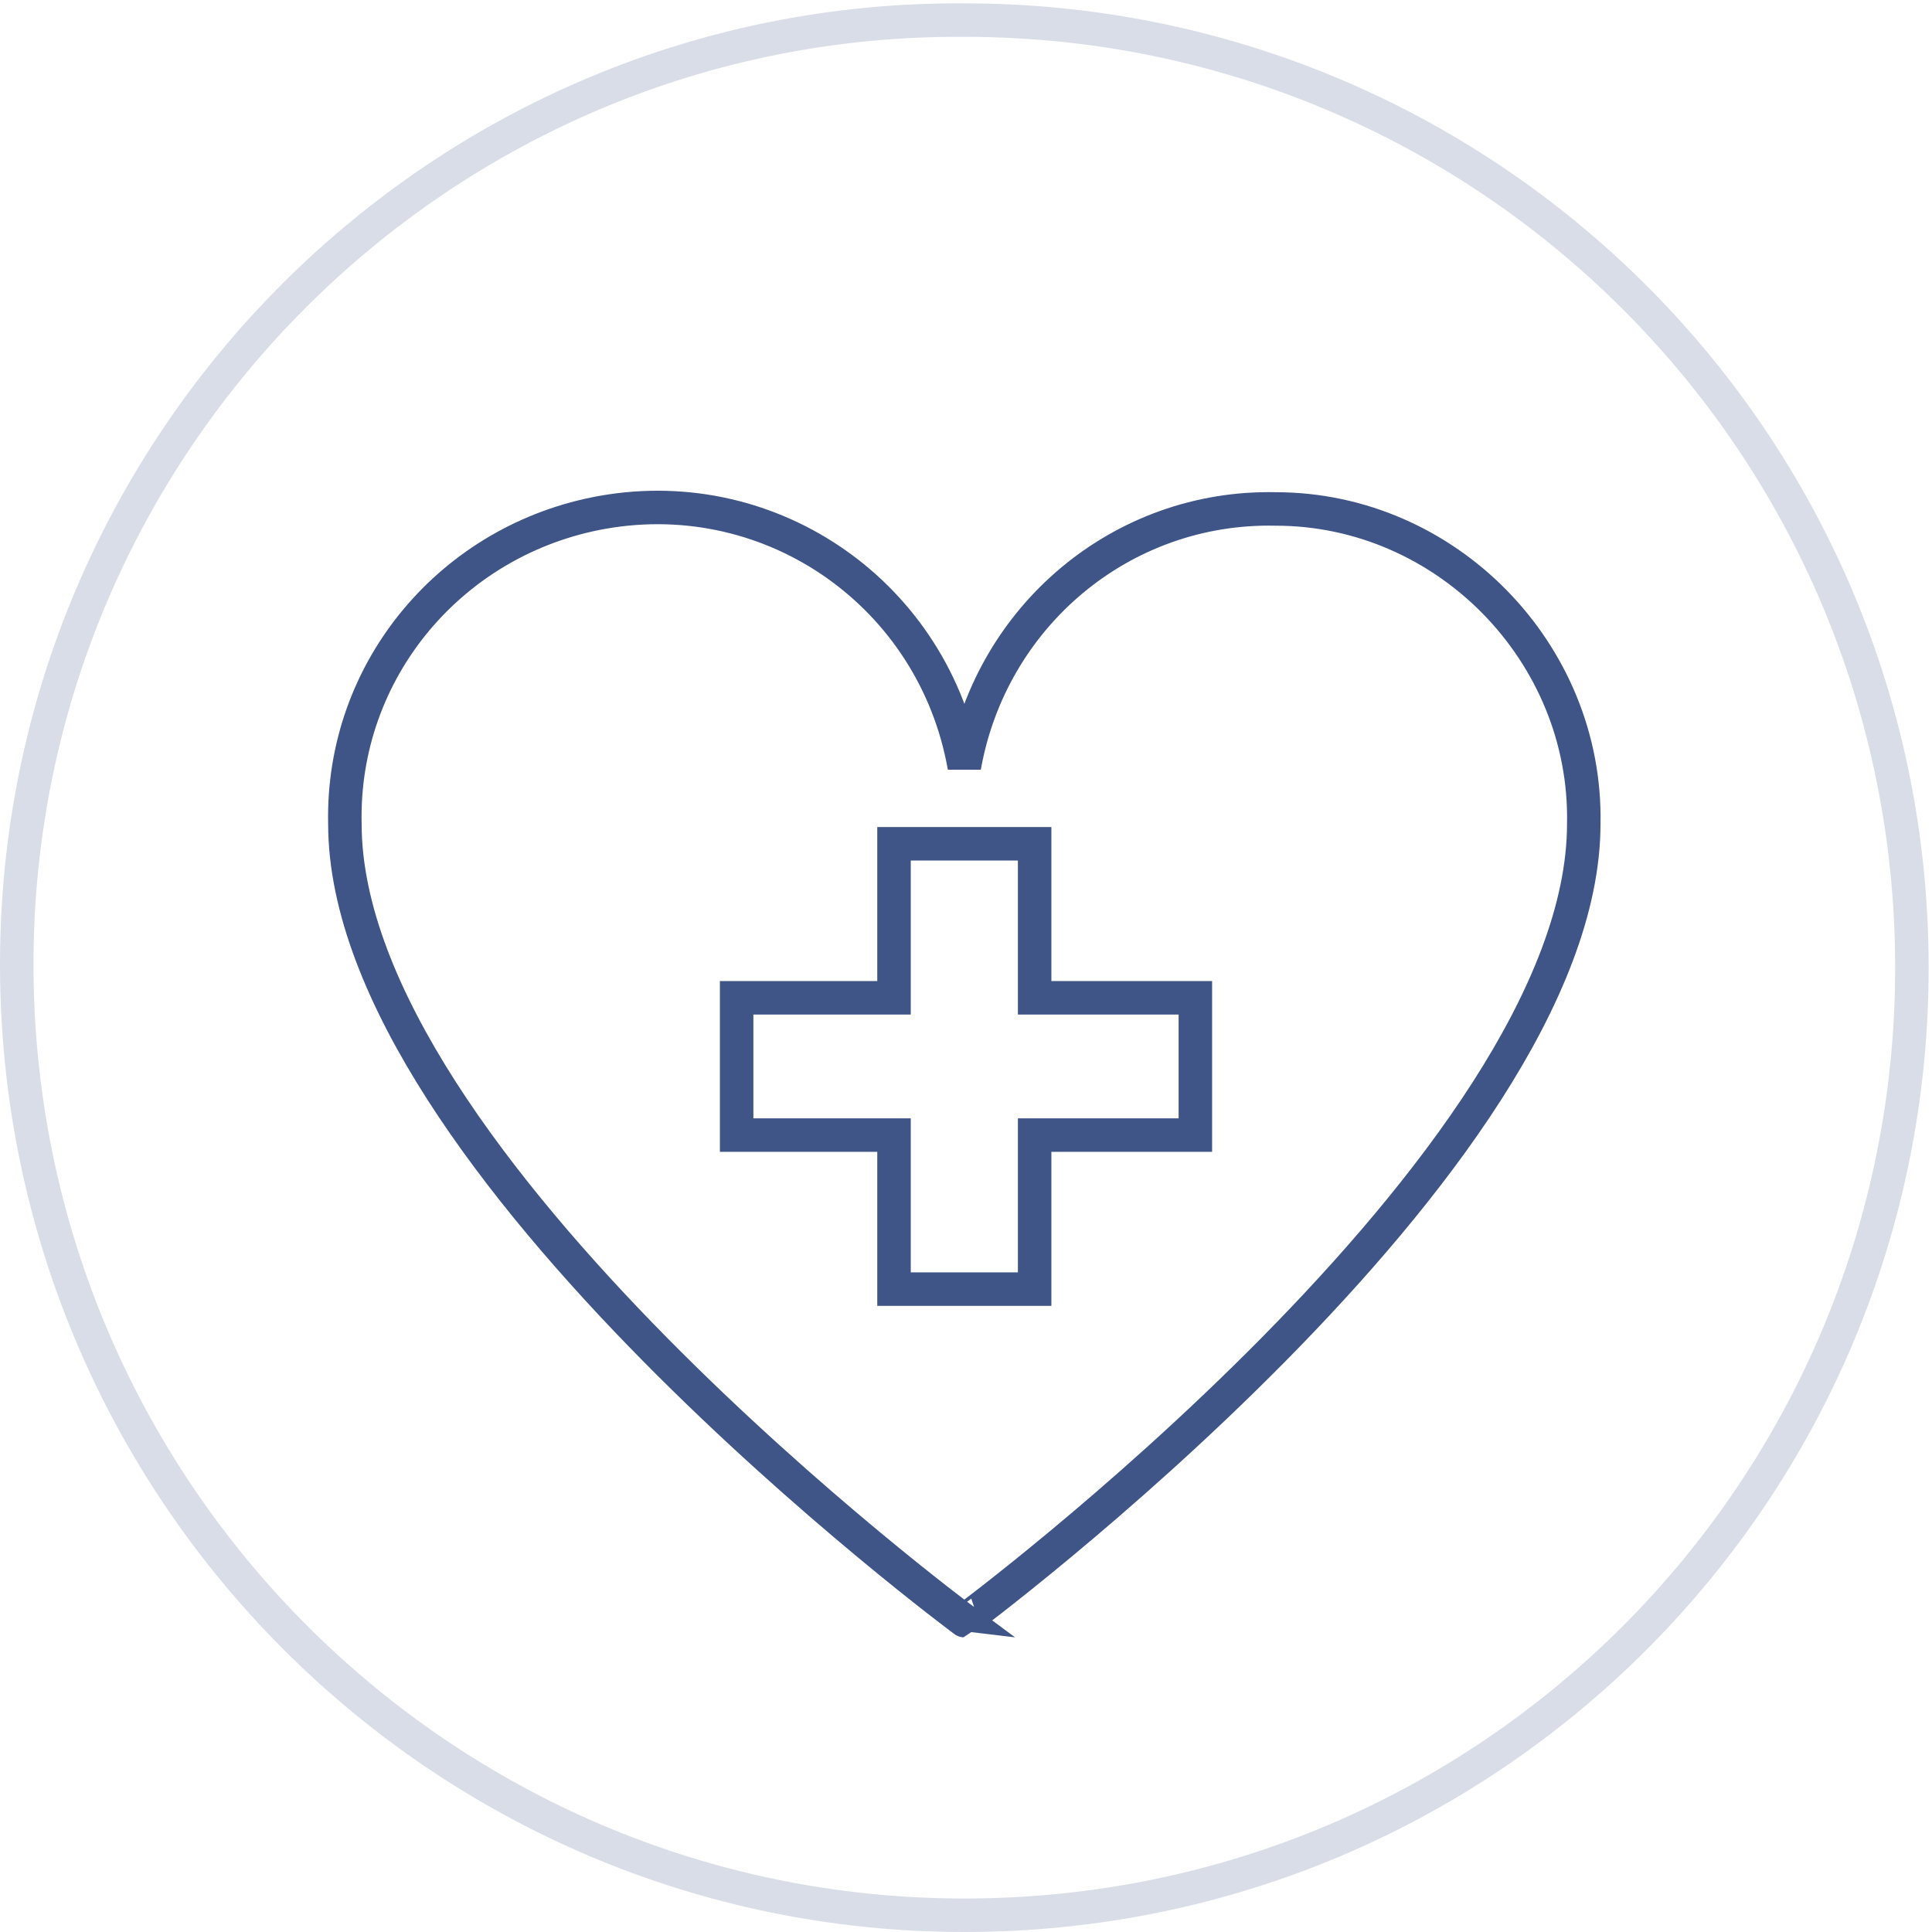 <?xml version="1.0" encoding="UTF-8"?>
<!-- Generator: Adobe Illustrator 26.2.1, SVG Export Plug-In . SVG Version: 6.00 Build 0)  -->
<svg xmlns="http://www.w3.org/2000/svg" xmlns:xlink="http://www.w3.org/1999/xlink" version="1.1" id="Ebene_1" x="0px" y="0px" viewBox="0 0 57.7 57.7" style="enable-background:new 0 0 57.7 57.7;" xml:space="preserve">
<style type="text/css">
	.st0{clip-path:url(#SVGID_00000093893112798221595070000013160173939387074239_);}
	.st1{fill:none;stroke:#D9DDE7;stroke-linecap:square;}
	.st2{fill:none;stroke:#3F5588;stroke-linecap:square;}
</style>
<g id="Ebene_2_00000136388535868842038550000015082059835371160746_">
	<g id="Ebene_1-2">
		<g>
			<defs>
				<rect id="SVGID_1_" width="57.7" height="57.7"></rect>
			</defs>
			<clipPath id="SVGID_00000155124546668813757760000015313156948246543250_">
				<use xlink:href="#SVGID_1_" style="overflow:visible;"></use>
			</clipPath>
			<g style="clip-path:url(#SVGID_00000155124546668813757760000015313156948246543250_);">
				<path class="st1" d="M28.8,57.2c15.7,0,28.3-12.7,28.3-28.3c0-15.7-12.7-28.3-28.3-28.3C13.2,0.5,0.5,13.2,0.5,28.8c0,0,0,0,0,0      C0.5,44.5,13.2,57.2,28.8,57.2z"></path>
			</g>
		</g>
		<polygon class="st2" points="35.7,29.8 30.9,29.8 30.9,25.2 26.7,25.2 26.7,29.8 22,29.8 22,33.9 26.7,33.9 26.7,38.5 30.9,38.5     30.9,33.9 35.7,33.9   "></polygon>
		<g>
			<g>
				<path class="st2" d="M47.3,24.6c0.1-5.1-4.1-9.4-9.2-9.4c-4.6-0.1-8.5,3.2-9.3,7.7c-0.9-5.1-5.7-8.5-10.8-7.6      c-4.5,0.8-7.8,4.7-7.7,9.3c0,10.1,18.5,23.8,18.5,23.8S47.3,34.7,47.3,24.6z"></path>
			</g>
		</g>
	</g>
</g>
</svg>
